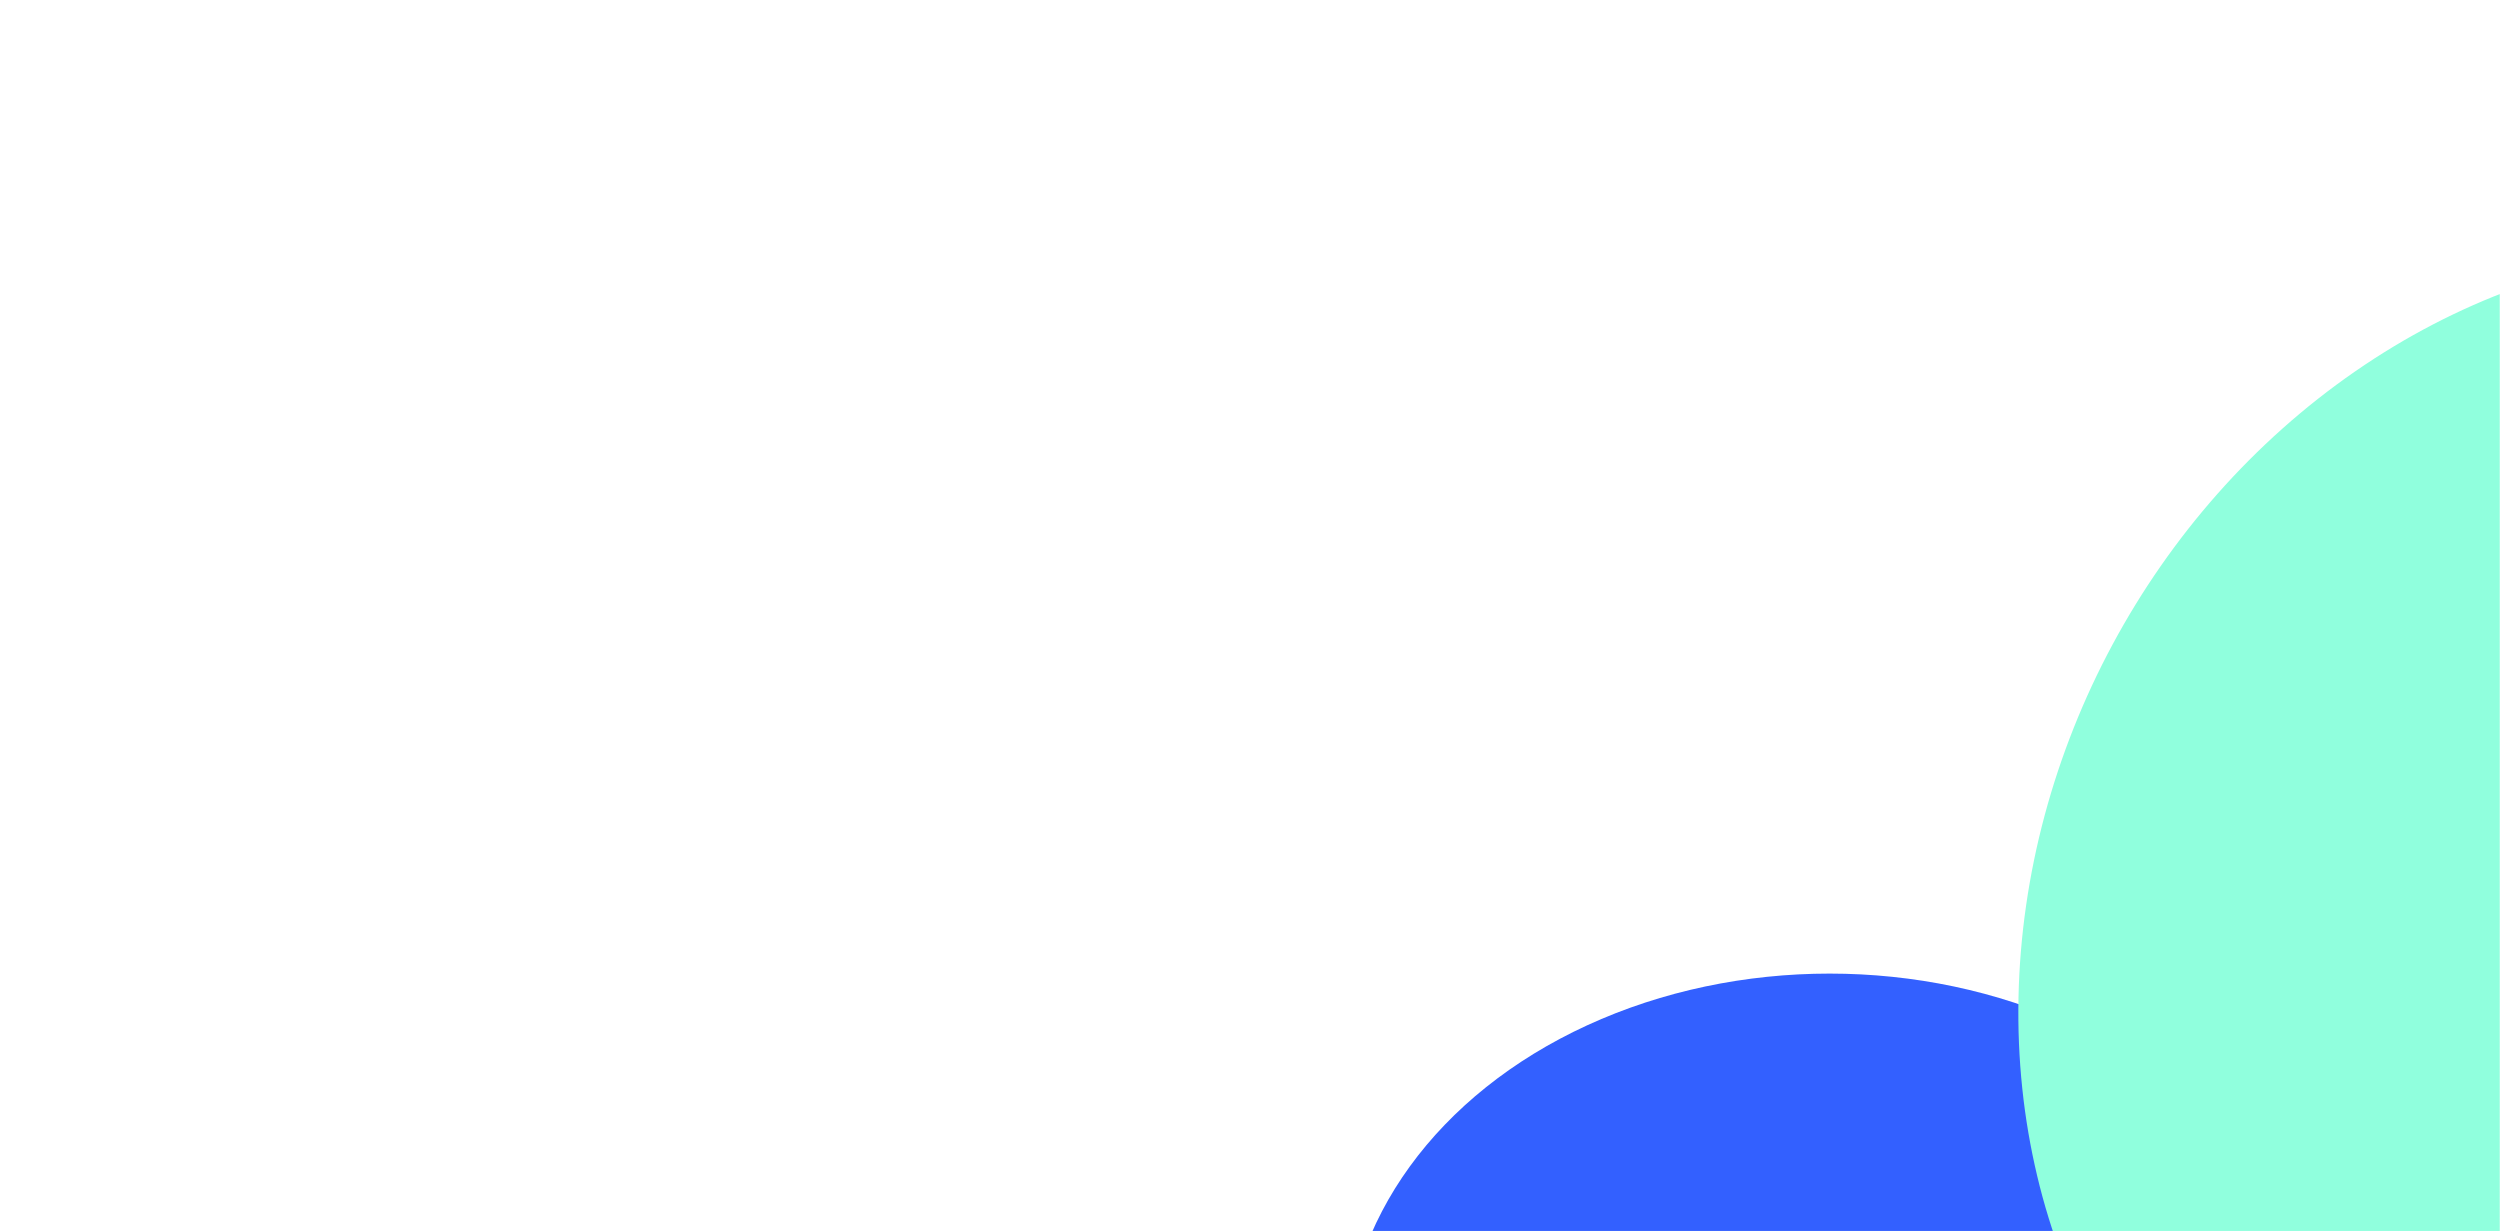 <svg width="1212" height="597" viewBox="0 0 1212 597" fill="none" xmlns="http://www.w3.org/2000/svg">
<mask id="mask0_9323_1569" style="mask-type:alpha" maskUnits="userSpaceOnUse" x="0" y="0" width="1212" height="597">
<rect width="1212" height="597" fill="#061548"/>
</mask>
<g mask="url(#mask0_9323_1569)">
<g filter="url(#filter0_f_9323_1569)">
<ellipse cx="887" cy="659" rx="235" ry="187" transform="rotate(-180 887 659)" fill="#3360FF"/>
</g>
<g filter="url(#filter1_f_9323_1569)">
<ellipse cx="1292.74" cy="456.868" rx="344.547" ry="304.931" transform="rotate(118.266 1292.74 456.868)" fill="#90FFDD"/>
</g>
</g>
<defs>
<filter id="filter0_f_9323_1569" x="418" y="238" width="938" height="842" filterUnits="userSpaceOnUse" color-interpolation-filters="sRGB">
<feFlood flood-opacity="0" result="BackgroundImageFix"/>
<feBlend mode="normal" in="SourceGraphic" in2="BackgroundImageFix" result="shape"/>
<feGaussianBlur stdDeviation="117" result="effect1_foregroundBlur_9323_1569"/>
</filter>
<filter id="filter1_f_9323_1569" x="678.44" y="-179.28" width="1228.59" height="1272.3" filterUnits="userSpaceOnUse" color-interpolation-filters="sRGB">
<feFlood flood-opacity="0" result="BackgroundImageFix"/>
<feBlend mode="normal" in="SourceGraphic" in2="BackgroundImageFix" result="shape"/>
<feGaussianBlur stdDeviation="150" result="effect1_foregroundBlur_9323_1569"/>
</filter>
</defs>
</svg>
